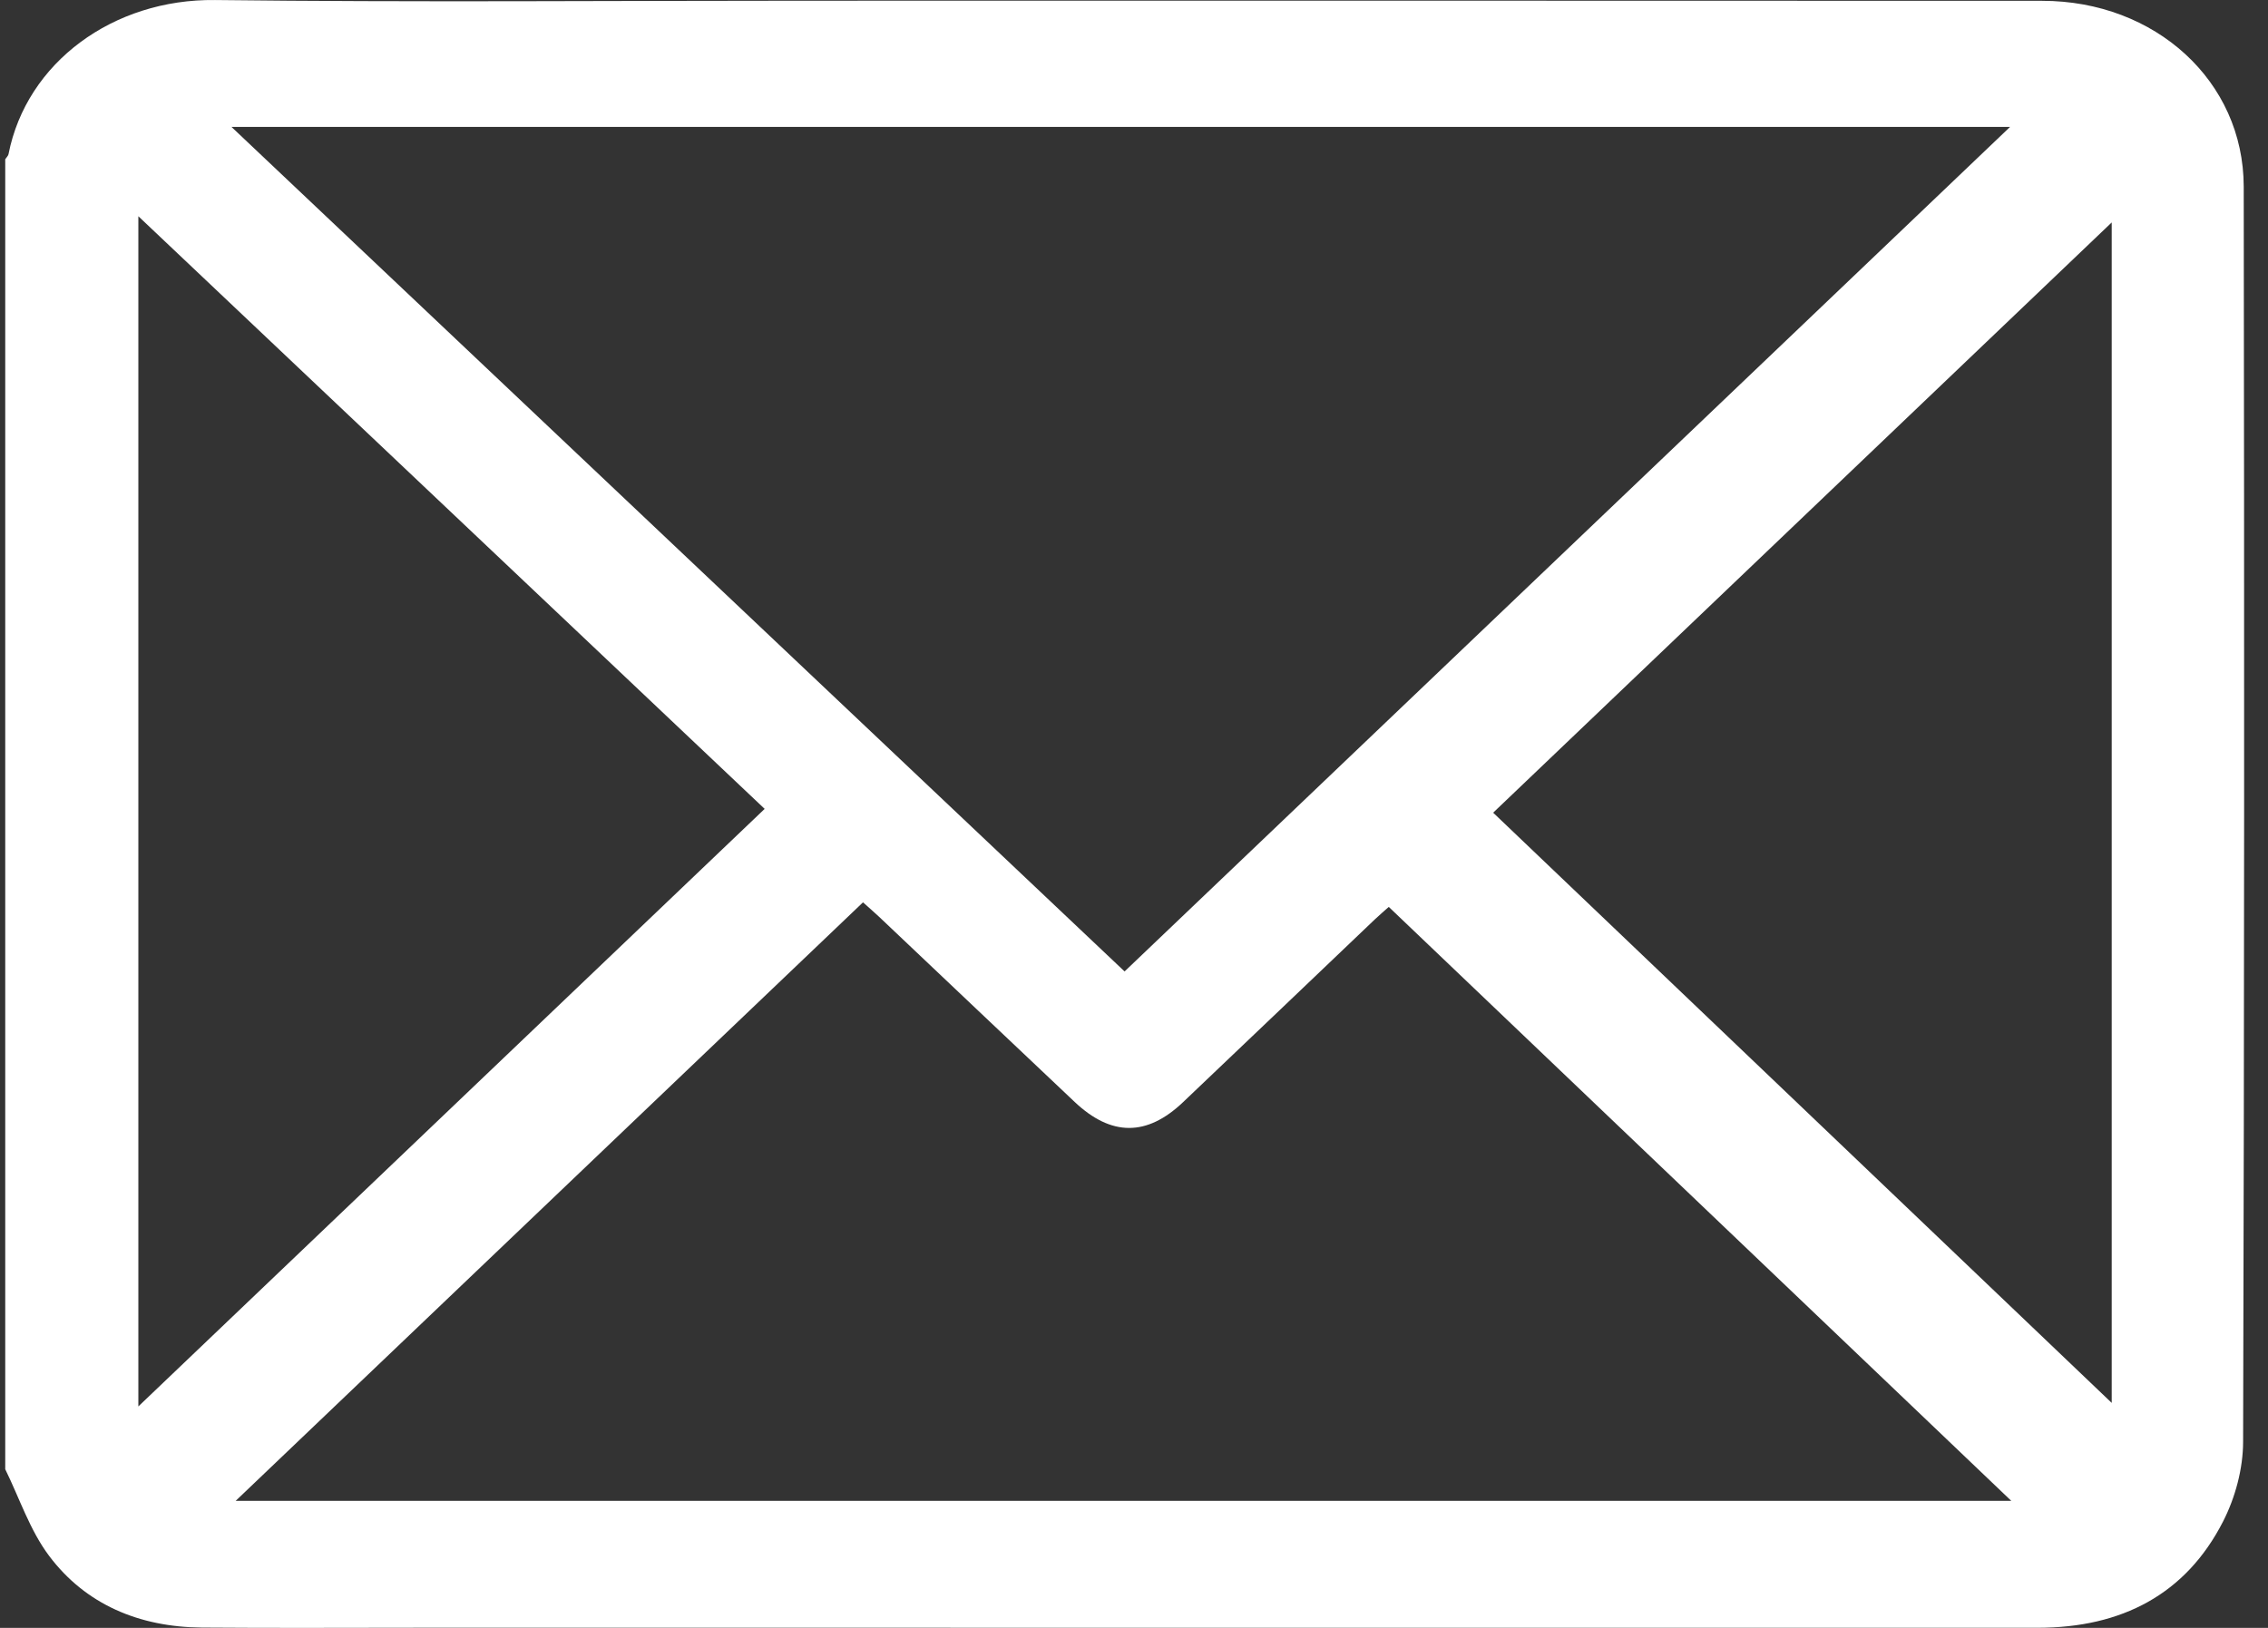 <svg width="78" height="56" viewBox="0 0 78 56" fill="none" xmlns="http://www.w3.org/2000/svg">
<rect x="0" y="0" width="78" height="56" fill="#333333" stroke="none"/>
<path d="M0.18 50.542C0.18 35.521 0.18 20.499 0.18 5.478C0.219 5.418 0.281 5.364 0.293 5.301C0.914 2.147 3.894 -0.041 7.395 0.001C14.185 0.081 20.975 0.024 27.765 0.024C41.921 0.024 56.079 0.02 70.235 0.028C74.125 0.029 77.159 2.79 77.165 6.418C77.187 20.812 77.187 35.208 77.144 49.602C77.142 50.523 76.876 51.518 76.451 52.347C75.176 54.837 72.978 55.996 70.083 55.996C51.617 55.994 33.15 55.994 14.684 55.994C12.104 55.994 9.522 56.01 6.941 55.989C4.786 55.971 2.946 55.194 1.69 53.524C1.027 52.642 0.673 51.544 0.18 50.542ZM7.96 4.365C18.308 14.152 28.556 23.846 38.676 33.418C48.899 23.665 59.038 13.992 69.13 4.365C48.871 4.365 28.496 4.365 7.96 4.365ZM8.105 51.63C28.499 51.63 48.89 51.63 69.171 51.63C62.059 44.843 54.925 38.034 47.762 31.198C47.637 31.309 47.455 31.466 47.279 31.631C45.081 33.727 42.887 35.825 40.685 37.917C39.441 39.1 38.218 39.096 36.96 37.908C34.717 35.789 32.477 33.664 30.236 31.541C30.044 31.36 29.842 31.187 29.68 31.041C22.468 37.92 15.296 44.765 8.105 51.63ZM4.758 7.439C4.758 21.206 4.758 34.831 4.758 48.382C11.925 41.542 19.095 34.699 26.298 27.826C19.174 21.083 12.008 14.3 4.758 7.439ZM51.352 27.957C58.433 34.715 65.57 41.526 72.625 48.26C72.625 34.805 72.625 21.195 72.625 7.652C65.515 14.44 58.388 21.243 51.352 27.957Z" fill="white"/>
</svg>
